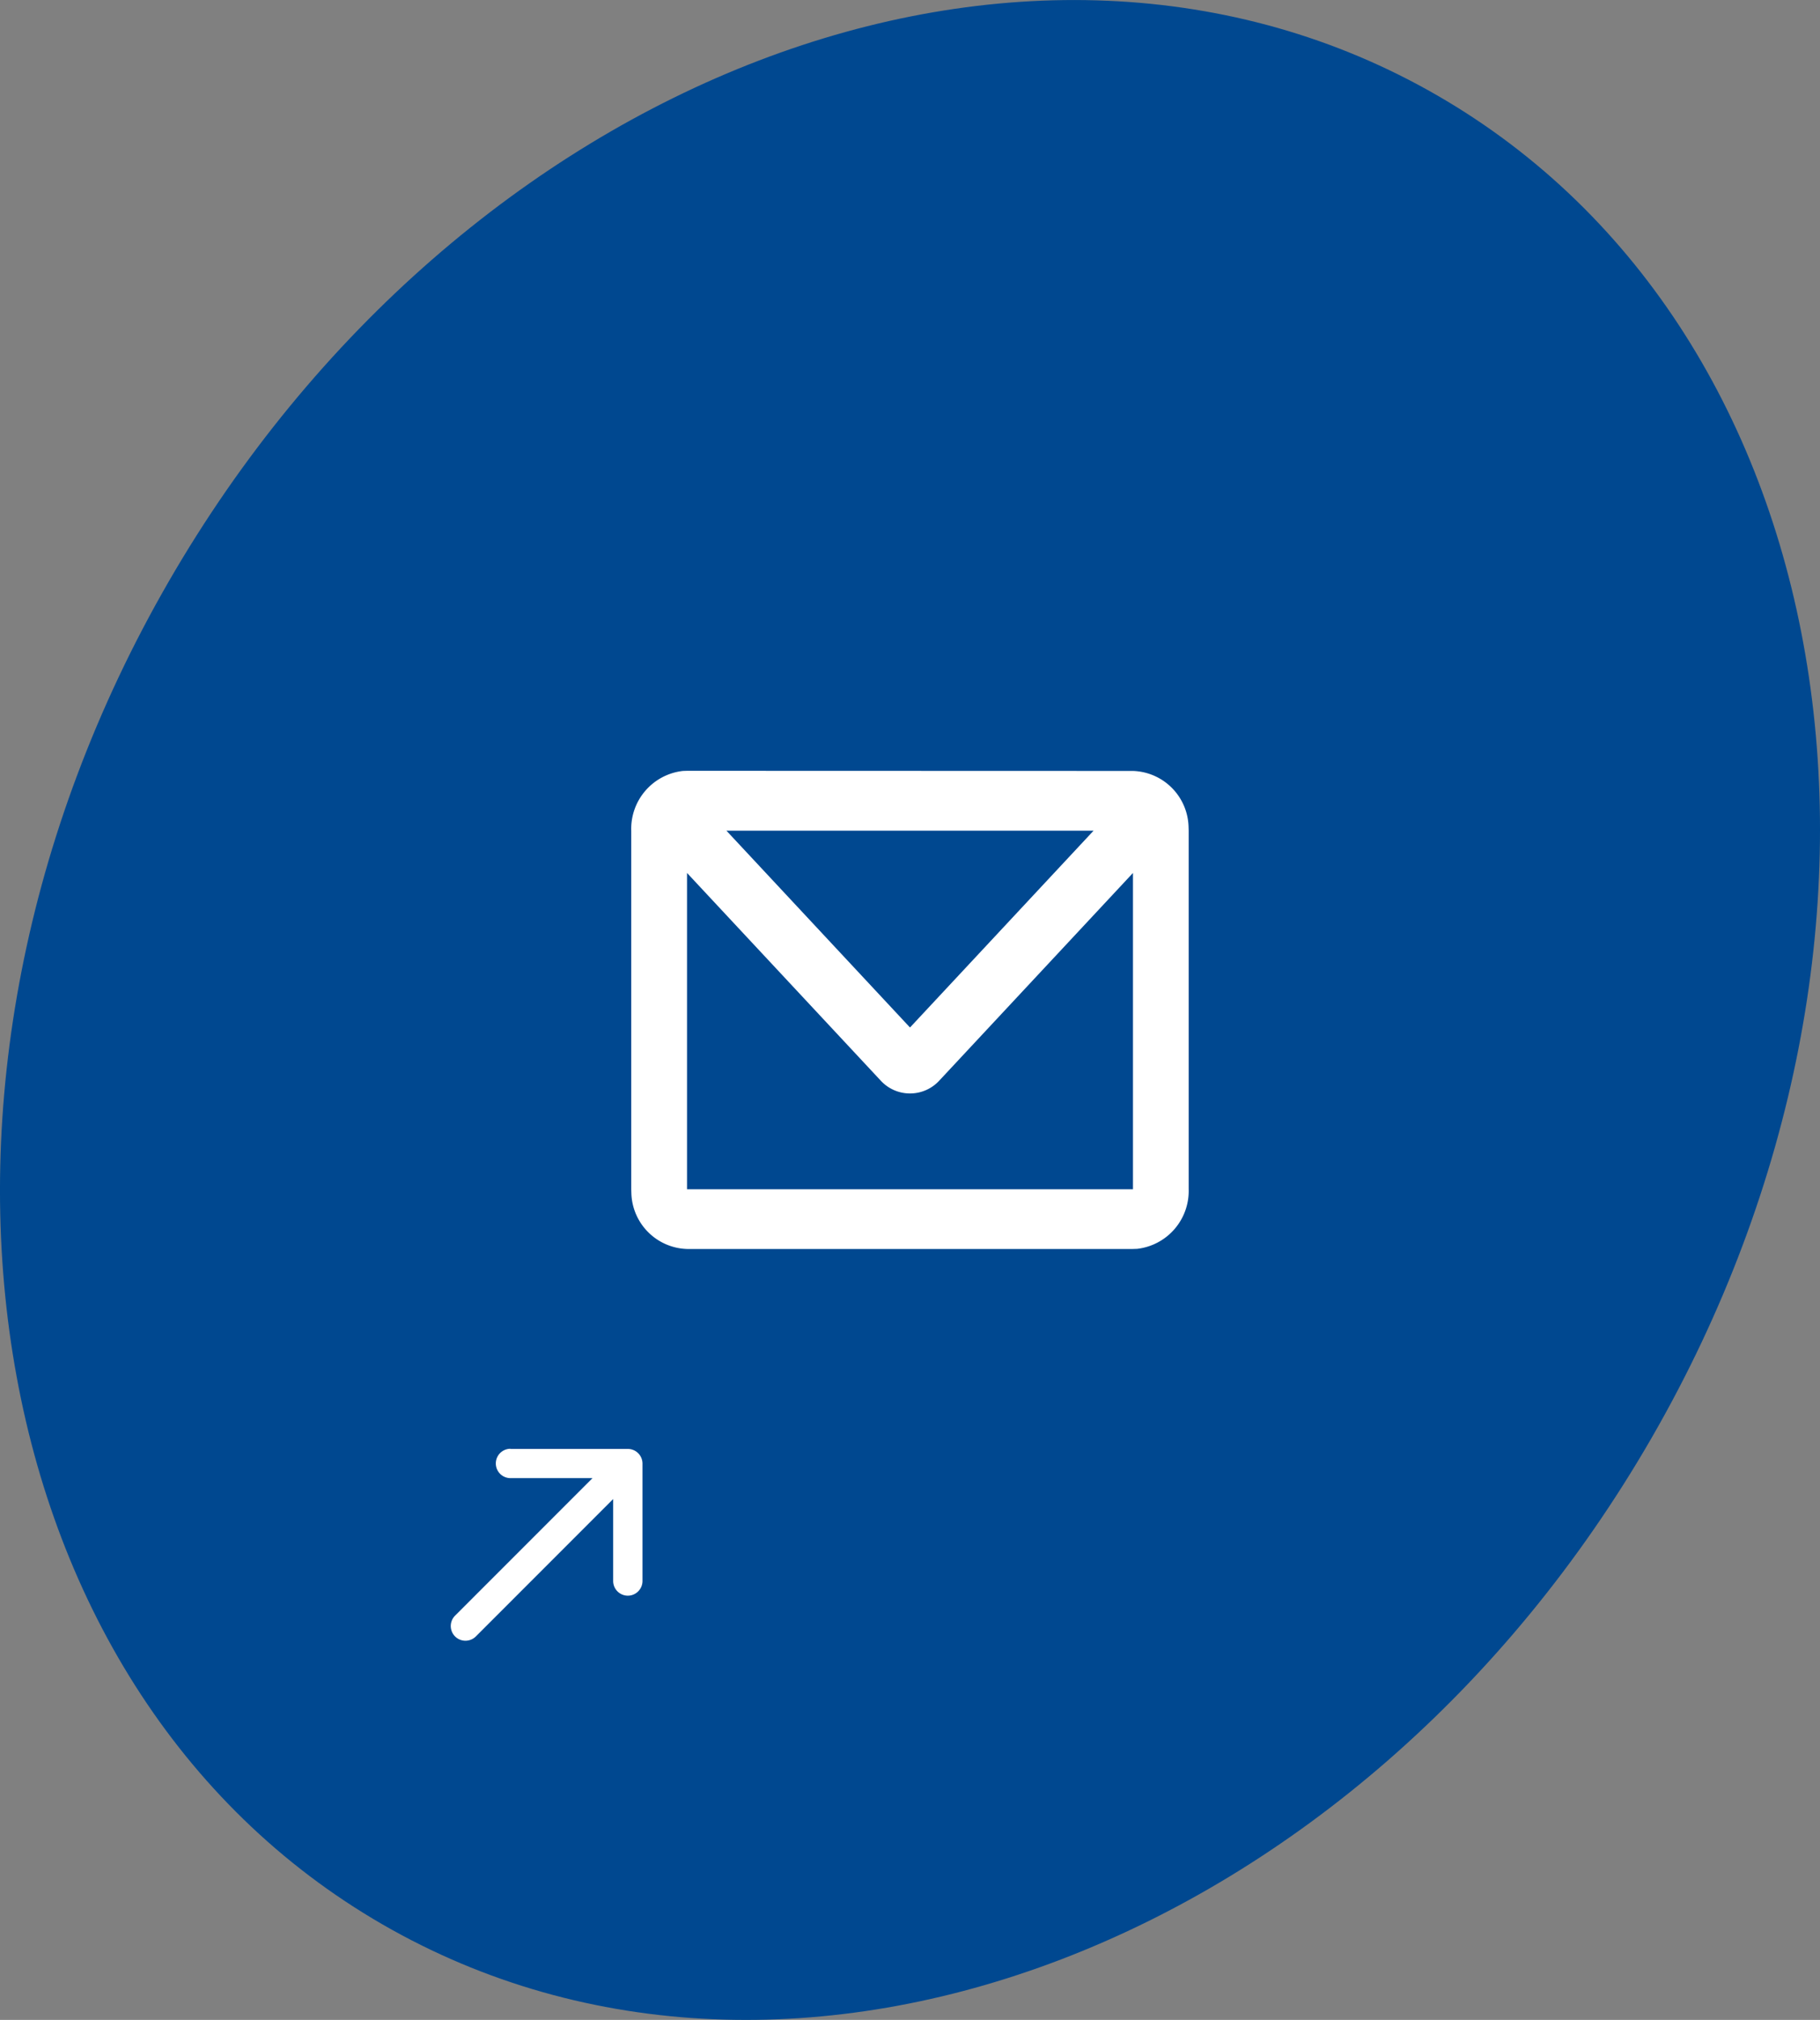 <svg xmlns="http://www.w3.org/2000/svg" width="91.418" height="101.395"><rect width="100%" height="100%" fill="#808080" stroke="none"/><defs><clipPath id="a"><path d="M0 0h91.418v101.395H0z" style="fill:none"/></clipPath></defs><g style="clip-path:url(#a)"><path d="M72.209 4.8c20.567 11.874 25.375 42.05 10.739 67.4s-43.172 36.271-63.739 24.4S-6.166 54.547 8.47 29.2 51.642-7.076 72.209 4.8" style="fill:#004890"/><path d="M25.643 72.734h5.893a.737.737 0 0 1 .736.736v5.893a.736.736 0 1 1-1.473 0v-4.114l-6.9 6.9a.737.737 0 0 1-1.038-1.049l6.9-6.9h-4.119a.737.737 0 1 1 0-1.474ZM56.909 38.7a2.887 2.887 0 0 1 2.791 2.772l.007.225v18a2.924 2.924 0 0 1-2.59 2.993l-.21.007h-22.4a2.887 2.887 0 0 1-2.793-2.775l-.007-.225v-18A2.924 2.924 0 0 1 34.3 38.7l.21-.007Zm0 5.121-9.716 10.41a2 2 0 0 1-2.825.143 2 2 0 0 1-.143-.143l-9.716-10.41V59.7h22.4Zm-1.98-2.121h-18.44l9.22 9.879Z" style="fill:#fff"/></g></svg>